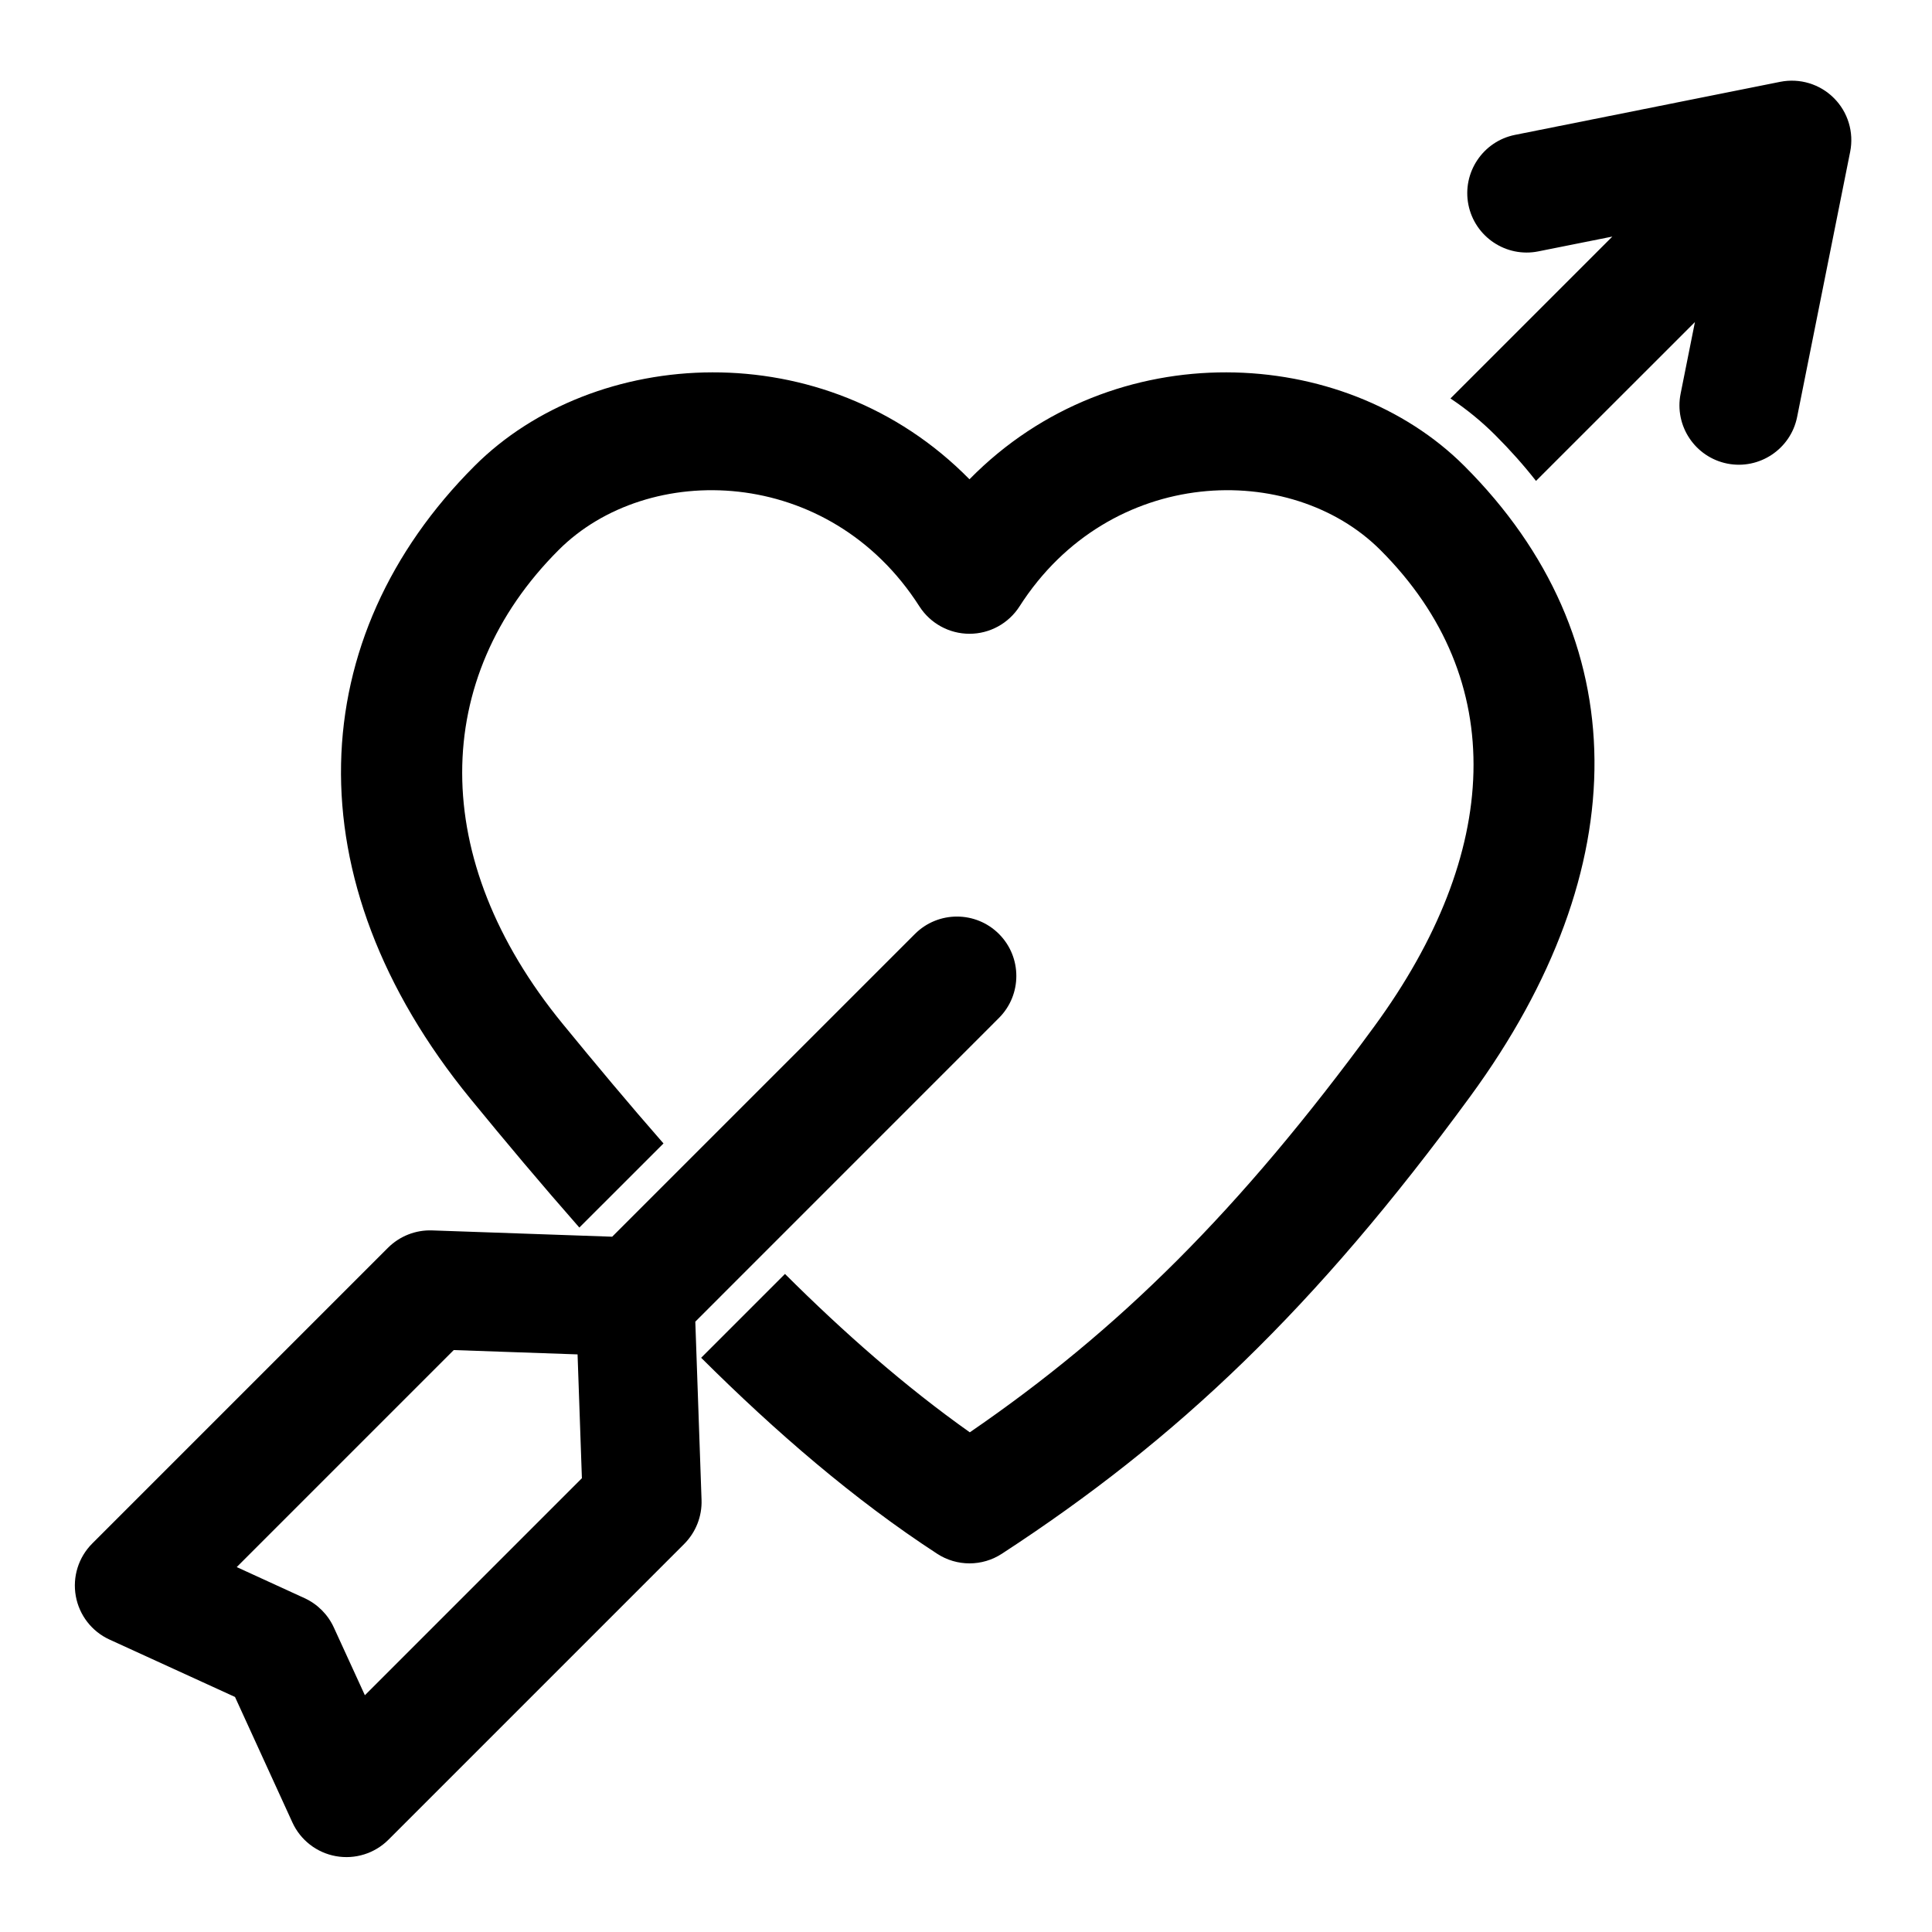 <?xml version="1.0" encoding="UTF-8"?>
<!-- Uploaded to: ICON Repo, www.iconrepo.com, Generator: ICON Repo Mixer Tools -->
<svg fill="#000000" width="800px" height="800px" version="1.1" viewBox="144 144 512 512" xmlns="http://www.w3.org/2000/svg">
 <path d="m306.24 471.74-47.719-1.668c-4.375-0.156-8.598 1.512-11.699 4.598l-78.375 78.375c-3.652 3.652-5.273 8.848-4.359 13.934 0.914 5.07 4.25 9.383 8.941 11.523l33.25 15.207s15.207 33.25 15.207 33.25c2.141 4.691 6.453 8.031 11.523 8.941 5.086 0.914 10.281-0.707 13.934-4.359l78.375-78.375c3.086-3.102 4.754-7.32 4.598-11.699l-1.652-47.215 80.469-80.484c6.141-6.141 6.141-16.121 0-22.262-6.141-6.141-16.121-6.141-22.262 0l-80.23 80.23zm-8.031 64-57.512 57.512-8.234-17.965c-1.574-3.434-4.328-6.188-7.762-7.762l-17.965-8.234 57.512-57.512 32.812 1.148zm-0.676-66.426c-9.98-11.352-19.602-22.812-28.828-34.086-47.719-58.332-44.145-122.54 1.055-167.74 31.707-31.707 92.668-35.629 131.16 3.527 38.477-39.156 99.438-35.234 131.15-3.527 45.516 45.516 45.91 106.48 1.574 167.06-41.078 56.129-77.602 90.891-124.12 121.2-5.227 3.418-11.965 3.418-17.191 0-21.93-14.281-42.809-32.293-62.52-51.926l22.215-22.215c15.555 15.508 31.898 29.883 48.98 41.973 39.422-27.031 71.43-58.695 107.23-107.62 33.488-45.77 35.961-91.82 1.574-126.2-23.68-23.68-71.684-22.5-95.629 14.941-2.898 4.519-7.887 7.258-13.258 7.258-5.367 0-10.375-2.738-13.273-7.258-23.93-37.438-71.949-38.621-95.613-14.941-33.832 33.832-34.668 81.887 1.039 125.53 8.582 10.484 17.492 21.16 26.75 31.738zm273.76-262.62-19.617 3.922c-8.516 1.715-16.816-3.824-18.531-12.344-1.699-8.516 3.84-16.832 12.359-18.531l70.281-14.059c5.164-1.023 10.5 0.582 14.219 4.312 3.731 3.715 5.336 9.055 4.312 14.219l-14.059 70.281c-1.699 8.516-10.012 14.059-18.531 12.359-8.516-1.715-14.059-10.012-12.344-18.531l3.793-18.973-42.117 42.098c-3.258-4.156-6.863-8.203-10.801-12.137-3.606-3.606-7.59-6.863-11.871-9.715l42.902-42.902z" fill-rule="evenodd"/>
</svg>